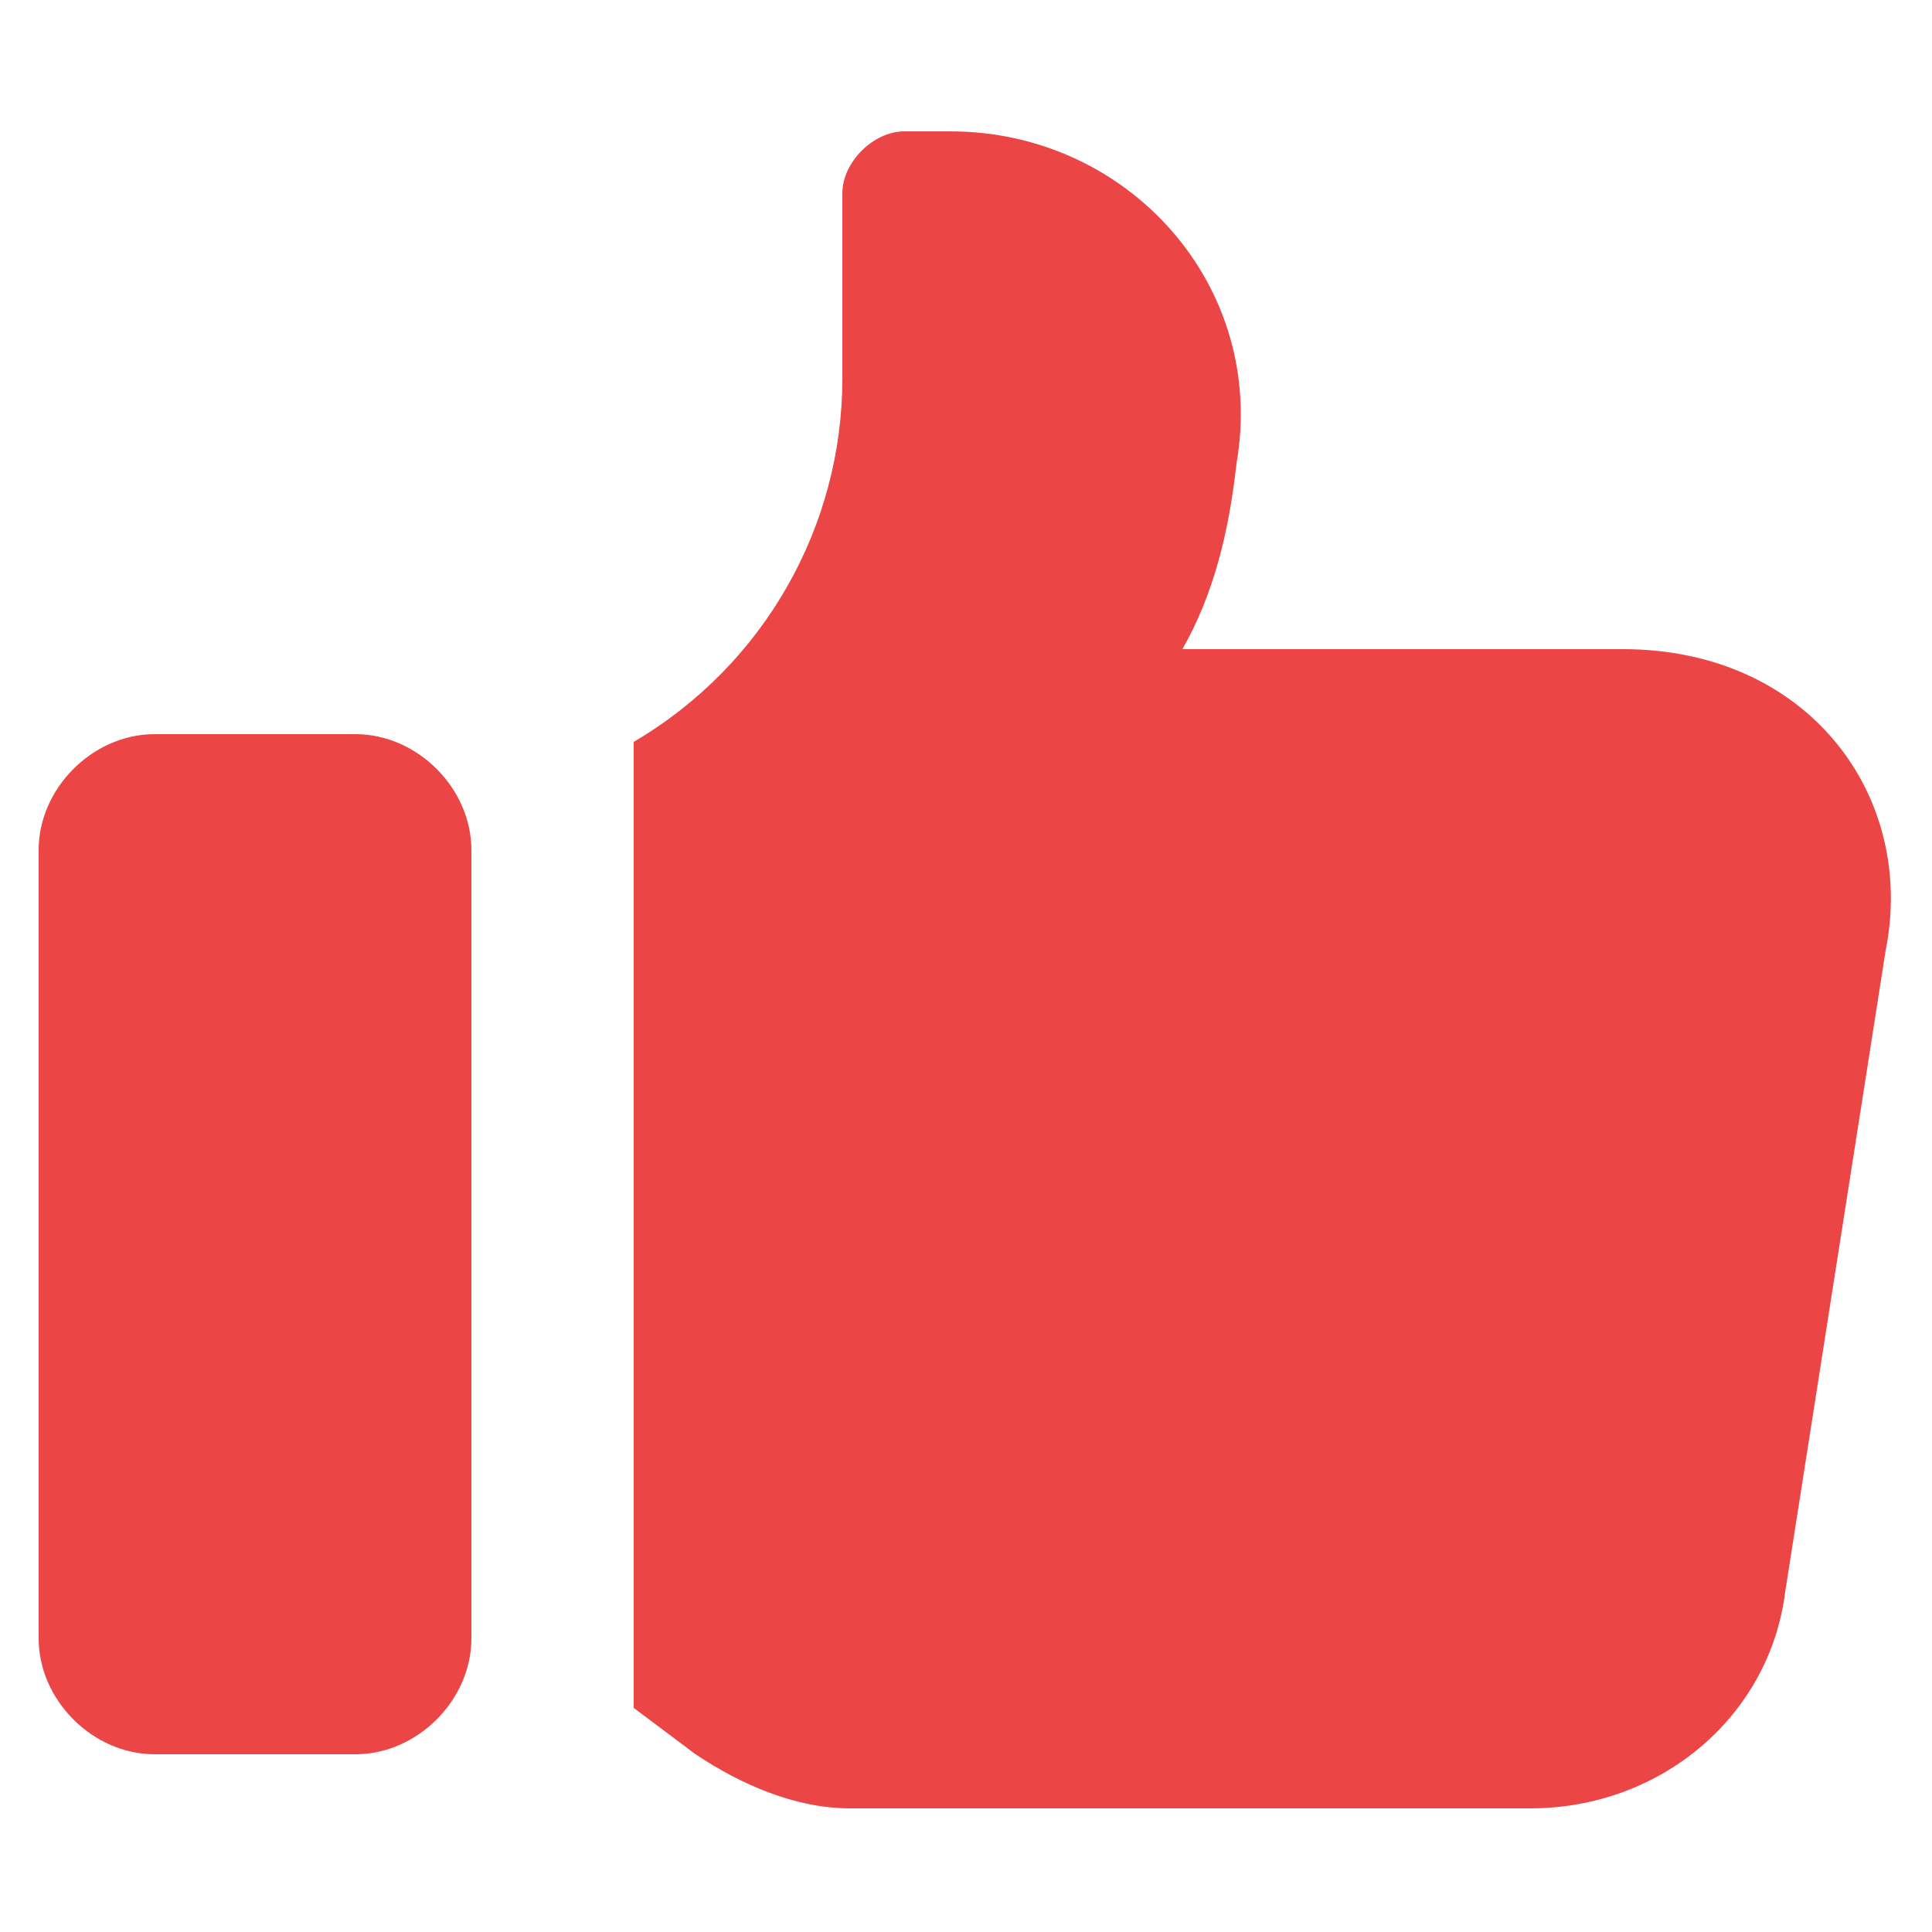 <?xml version="1.0" encoding="UTF-8"?> <svg xmlns="http://www.w3.org/2000/svg" viewBox="0 0 14.00 14.00" data-guides="{&quot;vertical&quot;:[],&quot;horizontal&quot;:[]}"><defs></defs><path fill="#eb4545" stroke="none" fill-opacity="1" stroke-width="1" stroke-opacity="1" data-original="#000000" id="tSvge9eebc4ba5" title="Path 1" d="M11.76 4.704C10.696 4.704 9.632 4.704 8.568 4.704C8.792 4.312 8.904 3.864 8.96 3.36C9.184 2.072 8.176 0.952 6.888 0.952C6.776 0.952 6.664 0.952 6.552 0.952C6.328 0.952 6.104 1.176 6.104 1.4C6.104 1.848 6.104 2.296 6.104 2.744C6.104 3.808 5.544 4.816 4.592 5.376C4.592 7.709 4.592 10.043 4.592 12.376C4.741 12.488 4.891 12.6 5.04 12.712C5.376 12.936 5.768 13.104 6.16 13.104C7.803 13.104 9.445 13.104 11.088 13.104C12.04 13.104 12.824 12.432 12.936 11.536C13.179 9.987 13.421 8.438 13.664 6.888C13.888 5.768 13.104 4.704 11.76 4.704ZM1.12 12.712C1.605 12.712 2.091 12.712 2.576 12.712C3.024 12.712 3.416 12.32 3.416 11.872C3.416 9.968 3.416 8.064 3.416 6.16C3.416 5.712 3.024 5.32 2.576 5.32C2.091 5.32 1.605 5.32 1.12 5.32C0.672 5.32 0.28 5.712 0.28 6.16C0.28 8.064 0.28 9.968 0.28 11.872C0.28 12.32 0.672 12.712 1.12 12.712Z"></path></svg> 